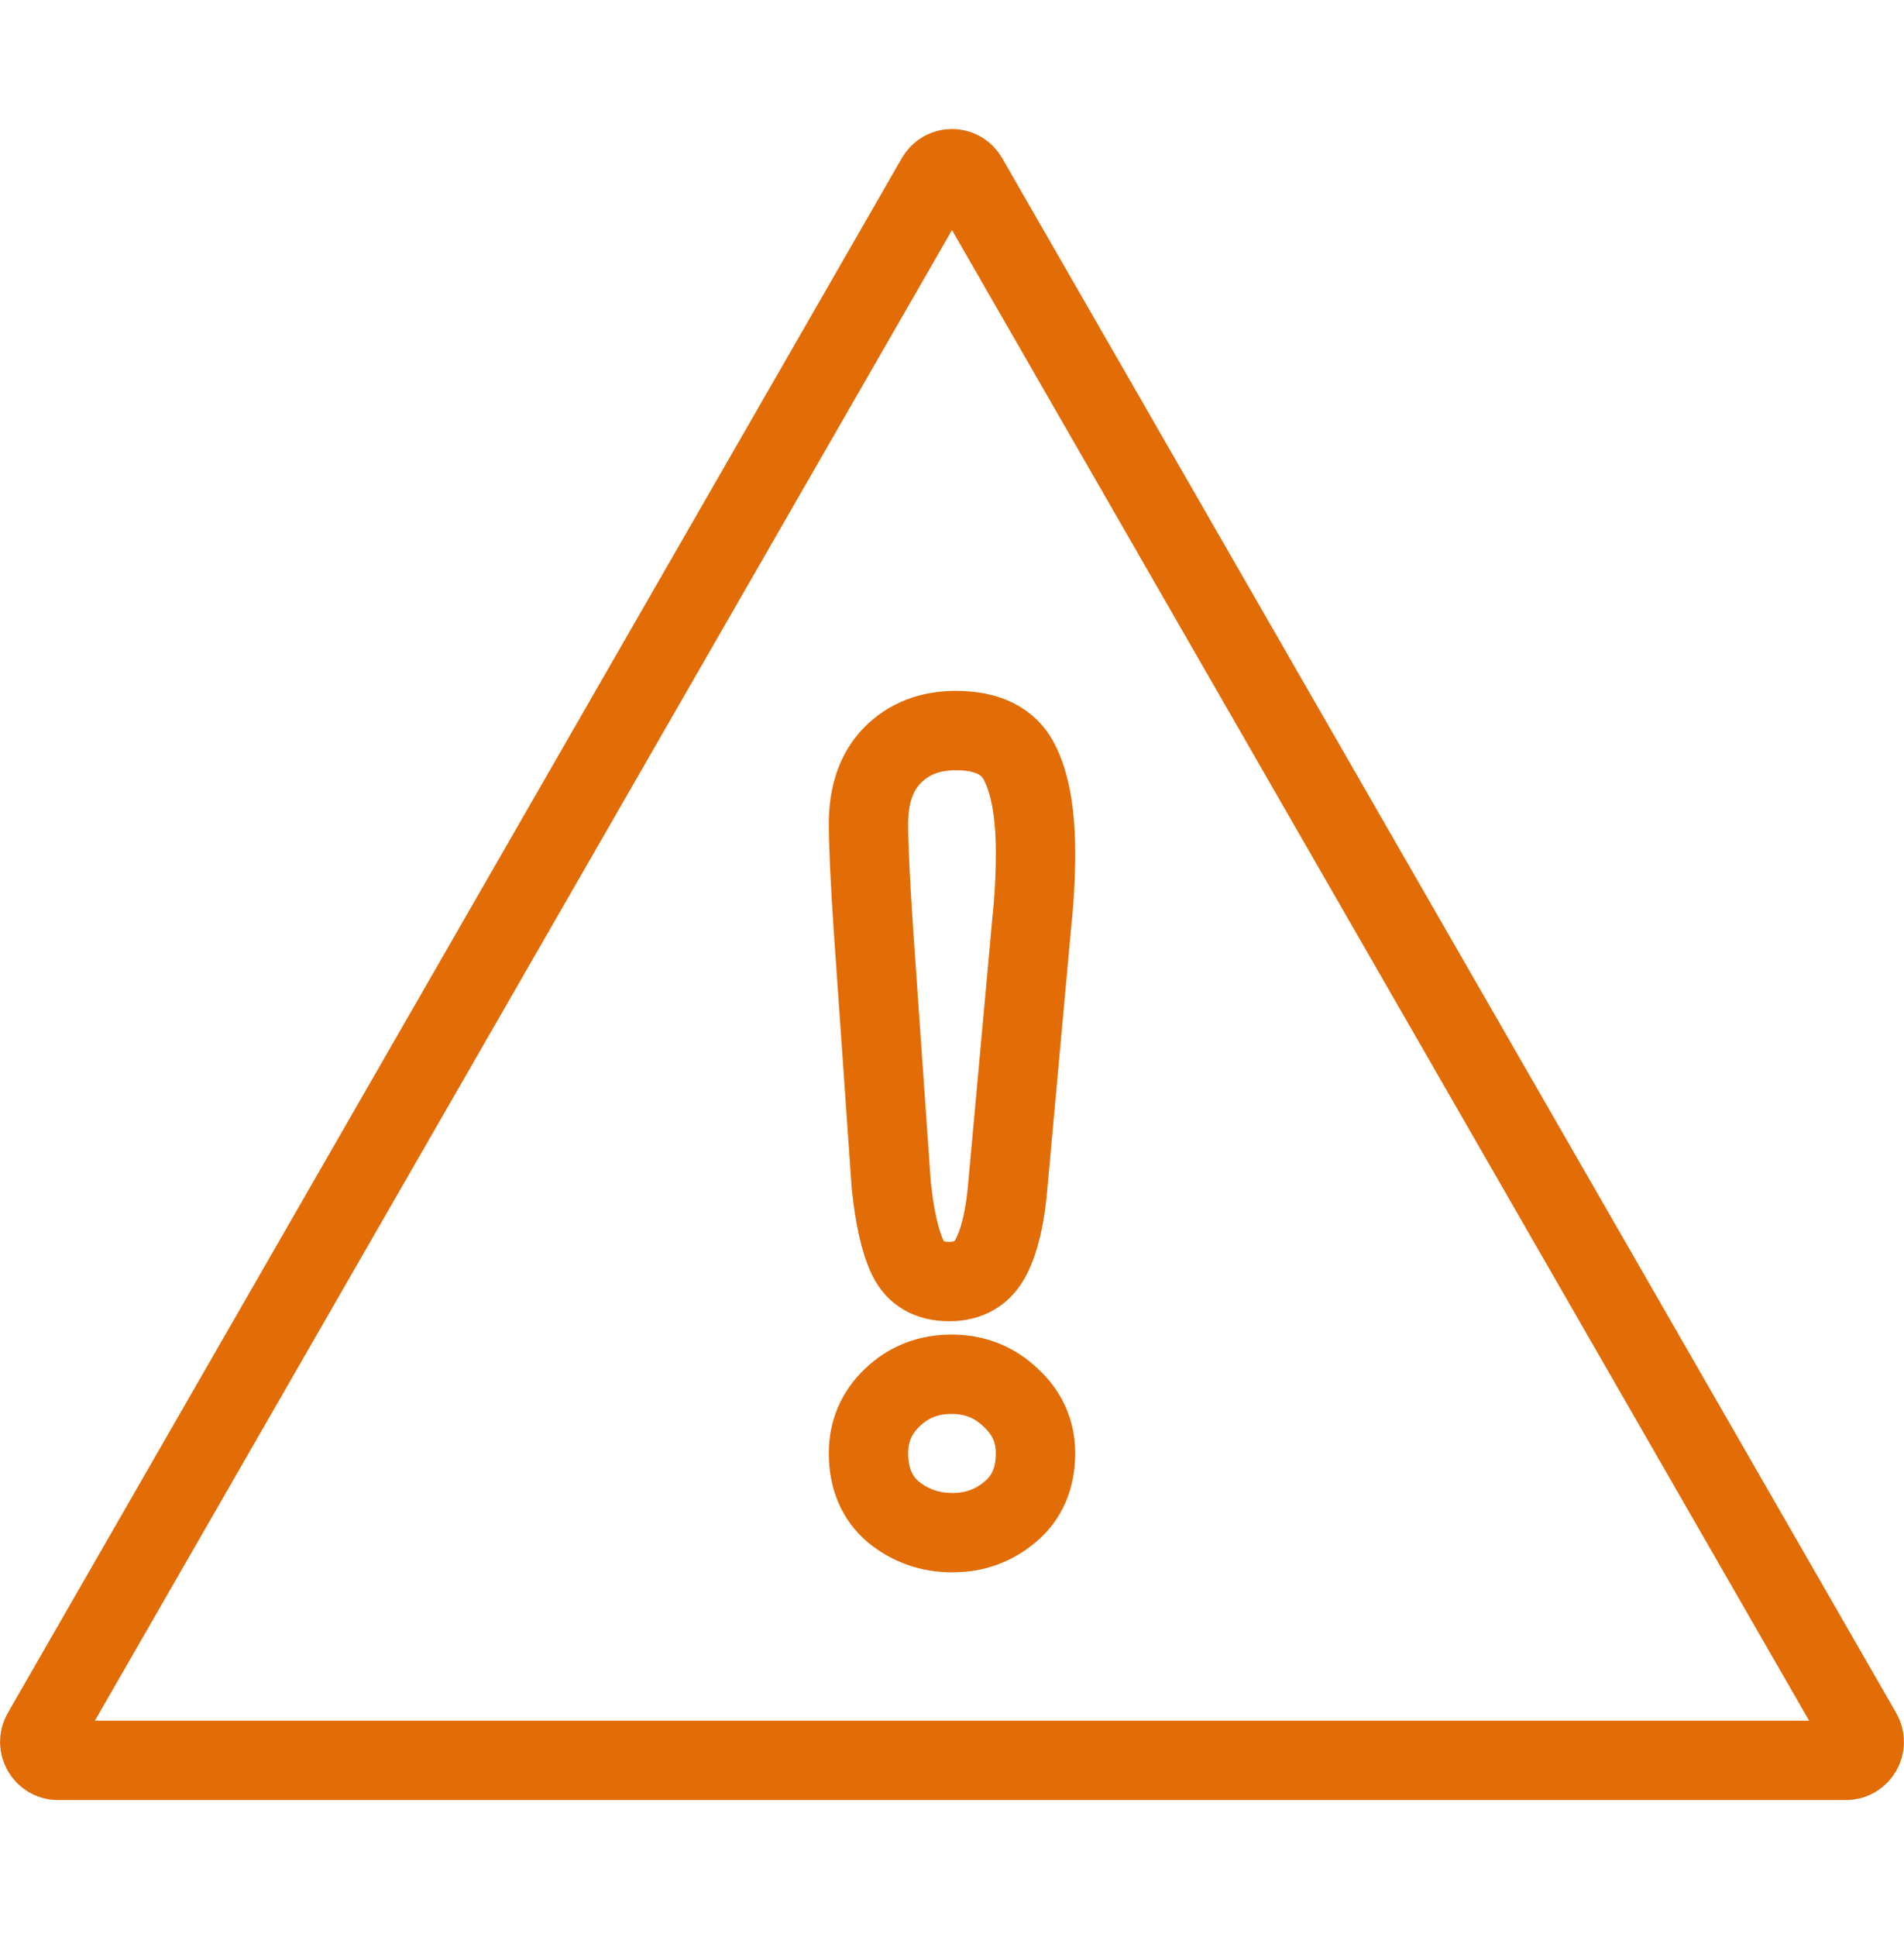 <svg width="60" height="61" viewBox="0 0 60 61" fill="none" xmlns="http://www.w3.org/2000/svg">
<path d="M29.504 5.602C29.725 5.217 30.275 5.217 30.496 5.602L58.669 54.572C58.896 54.966 58.608 55.445 58.173 55.445H1.827C1.392 55.445 1.104 54.966 1.331 54.572L29.504 5.602Z" stroke="#E26C06" stroke-width="2.5"/>
<path d="M28.083 37.294L27.525 29.301C27.421 27.744 27.368 26.626 27.368 25.947C27.368 25.024 27.618 24.306 28.118 23.794C28.629 23.272 29.297 23.01 30.122 23.01C31.121 23.01 31.789 23.344 32.126 24.011C32.463 24.668 32.632 25.619 32.632 26.865C32.632 27.599 32.591 28.344 32.51 29.101L31.76 37.327C31.679 38.306 31.505 39.057 31.237 39.58C30.97 40.103 30.529 40.364 29.913 40.364C29.285 40.364 28.85 40.114 28.606 39.613C28.362 39.102 28.188 38.328 28.083 37.294ZM30.017 48.273C29.309 48.273 28.687 48.056 28.153 47.623C27.63 47.178 27.368 46.56 27.368 45.77C27.368 45.081 27.618 44.497 28.118 44.018C28.629 43.529 29.251 43.284 29.983 43.284C30.715 43.284 31.336 43.529 31.847 44.018C32.37 44.497 32.632 45.081 32.632 45.77C32.632 46.549 32.37 47.161 31.847 47.606C31.325 48.051 30.715 48.273 30.017 48.273Z" stroke="#E26C06" stroke-width="2.5"/>
</svg>
